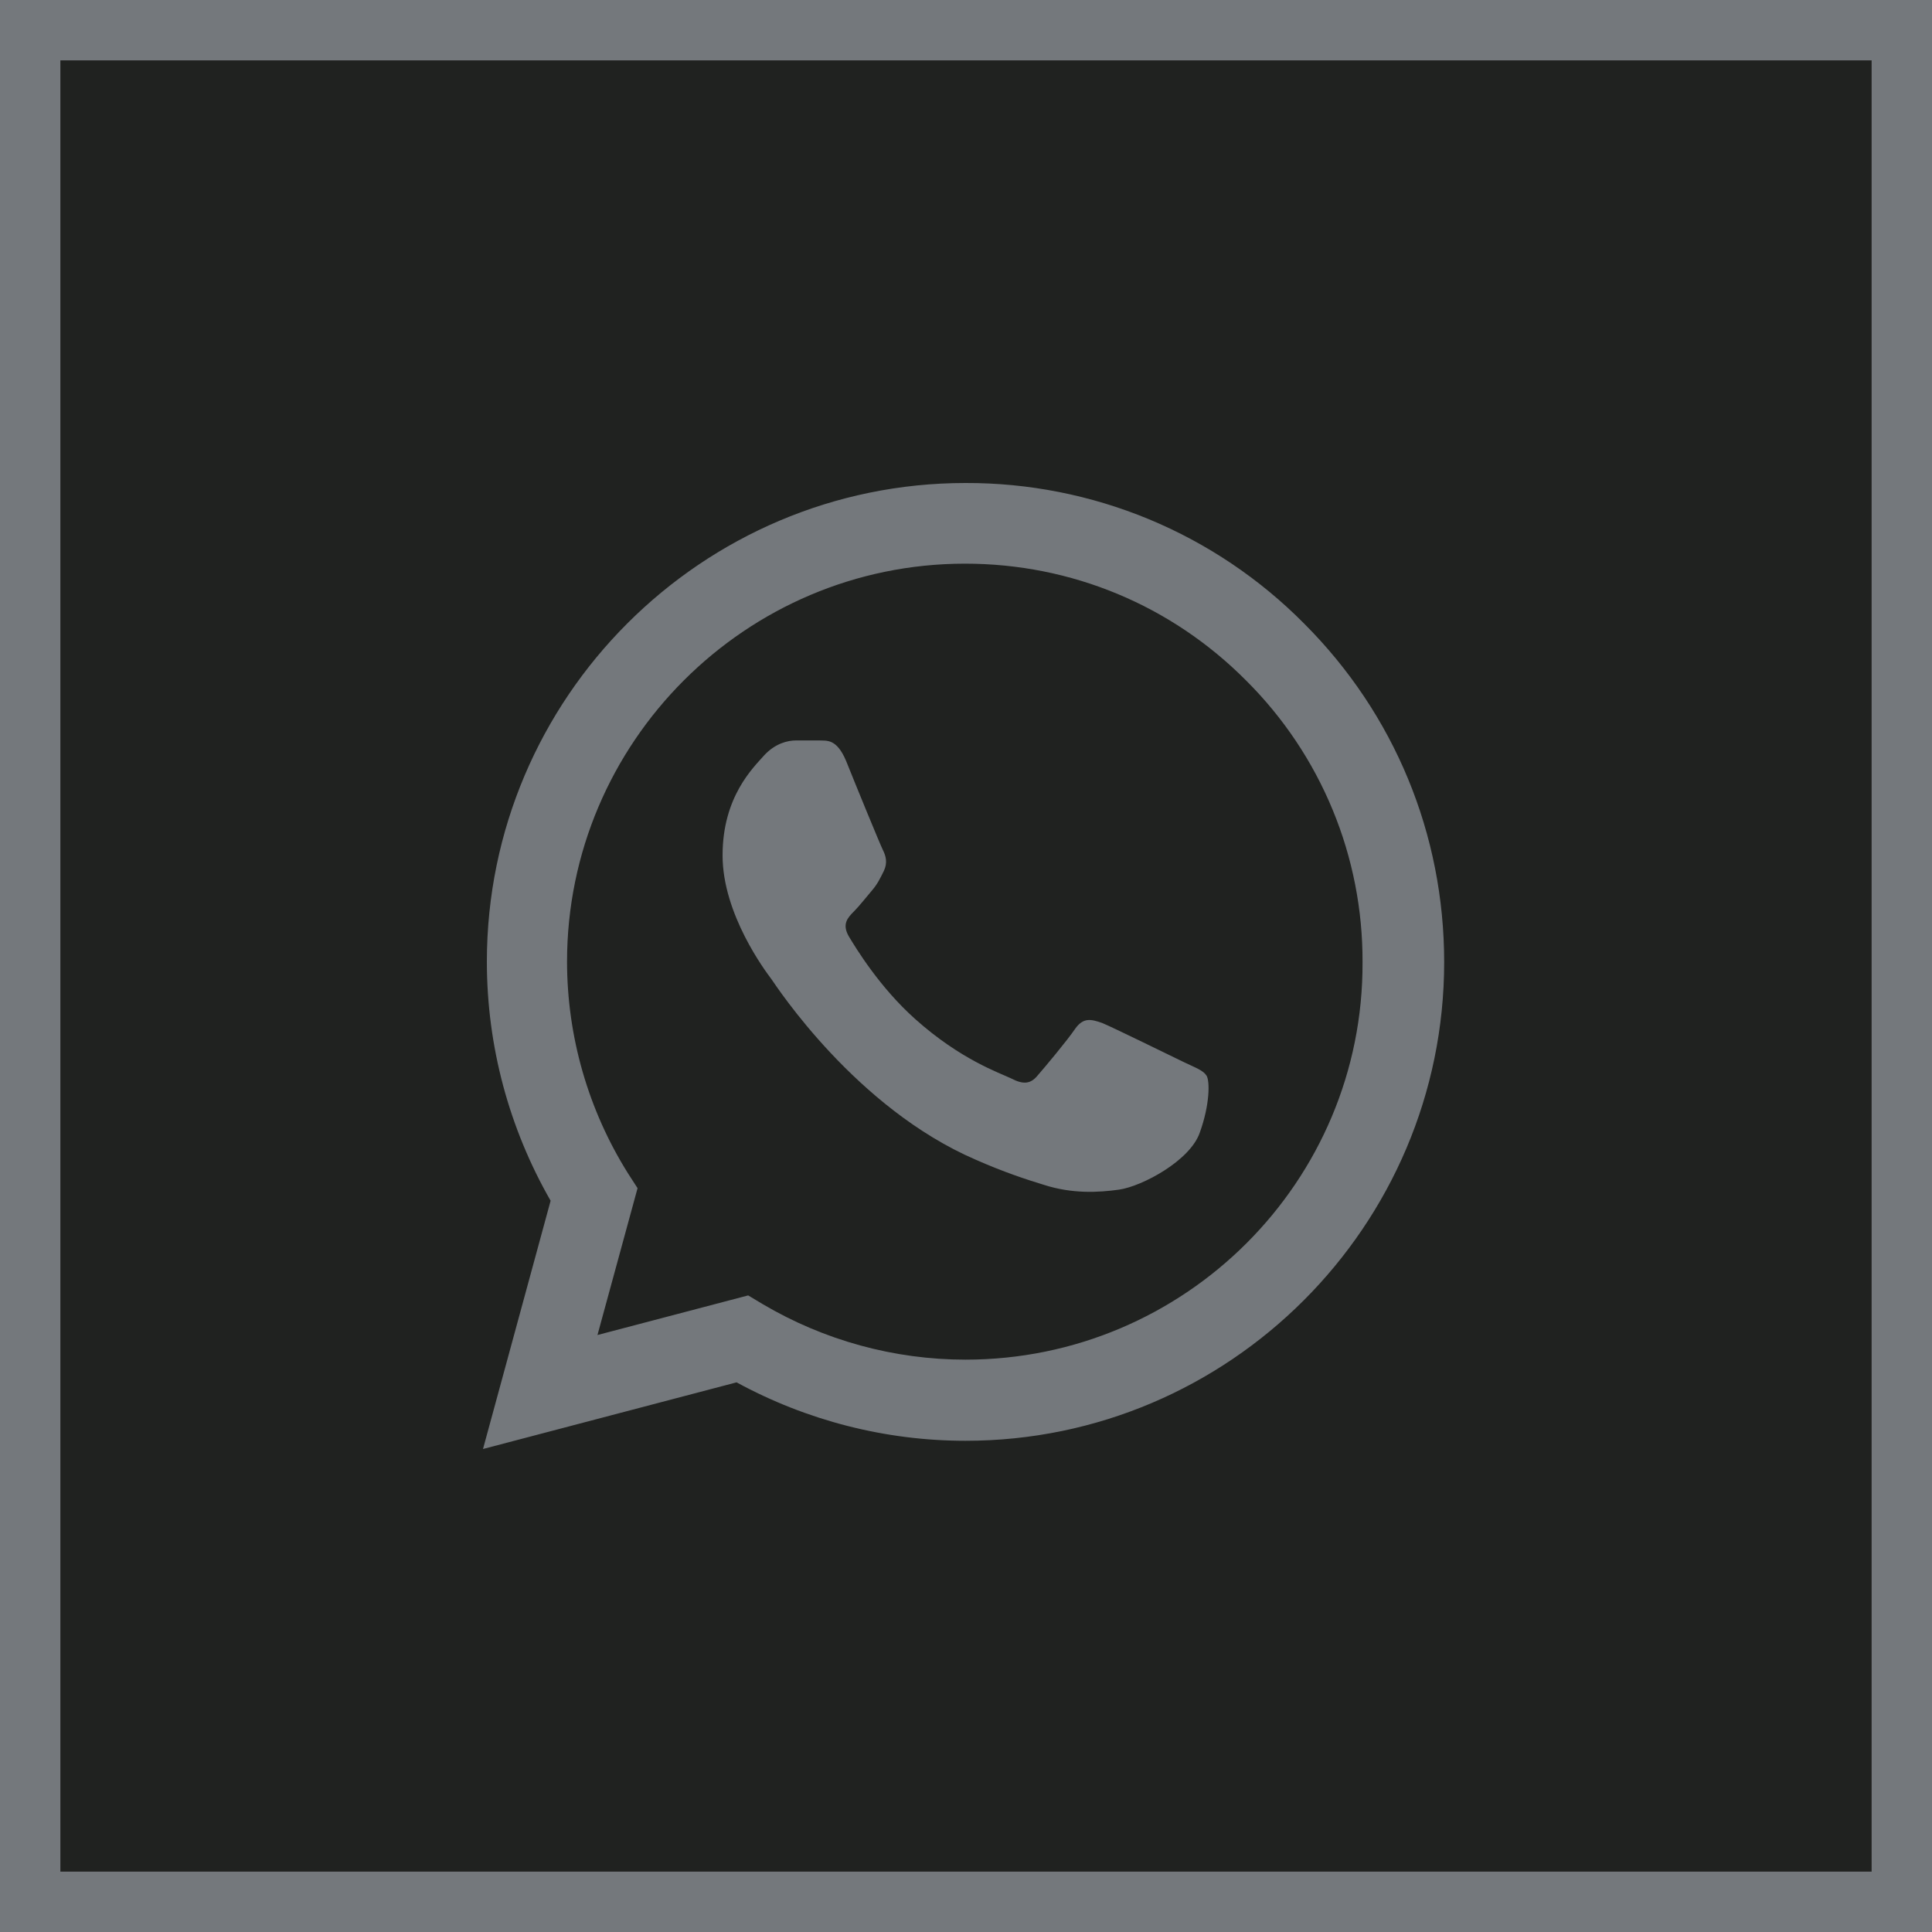 <svg width="32" height="32" viewBox="0 0 32 32" fill="none" xmlns="http://www.w3.org/2000/svg">
<rect x="0.5" y="0.5" width="31" height="31" fill="#202220" stroke="#74787C"/>
<path d="M21.6 10.328C20.866 9.587 19.993 9 19.03 8.6C18.067 8.201 17.034 7.997 15.992 8C11.624 8 8.064 11.56 8.064 15.928C8.064 17.328 8.432 18.688 9.12 19.888L8 24L12.2 22.896C13.36 23.528 14.664 23.864 15.992 23.864C20.36 23.864 23.92 20.304 23.92 15.936C23.92 13.816 23.096 11.824 21.6 10.328ZM15.992 22.52C14.808 22.52 13.648 22.2 12.632 21.6L12.392 21.456L9.896 22.112L10.56 19.68L10.4 19.432C9.742 18.382 9.393 17.167 9.392 15.928C9.392 12.296 12.352 9.336 15.984 9.336C17.744 9.336 19.4 10.024 20.64 11.272C21.254 11.883 21.741 12.61 22.072 13.411C22.403 14.211 22.571 15.07 22.568 15.936C22.584 19.568 19.624 22.52 15.992 22.52ZM19.608 17.592C19.408 17.496 18.432 17.016 18.256 16.944C18.072 16.88 17.944 16.848 17.808 17.04C17.672 17.24 17.296 17.688 17.184 17.816C17.072 17.952 16.952 17.968 16.752 17.864C16.552 17.768 15.912 17.552 15.16 16.88C14.568 16.352 14.176 15.704 14.056 15.504C13.944 15.304 14.04 15.2 14.144 15.096C14.232 15.008 14.344 14.864 14.44 14.752C14.536 14.64 14.576 14.552 14.64 14.424C14.704 14.288 14.672 14.176 14.624 14.08C14.576 13.984 14.176 13.008 14.016 12.608C13.856 12.224 13.688 12.272 13.568 12.264H13.184C13.048 12.264 12.84 12.312 12.656 12.512C12.48 12.712 11.968 13.192 11.968 14.168C11.968 15.144 12.68 16.088 12.776 16.216C12.872 16.352 14.176 18.352 16.16 19.208C16.632 19.416 17 19.536 17.288 19.624C17.76 19.776 18.192 19.752 18.536 19.704C18.92 19.648 19.712 19.224 19.872 18.76C20.04 18.296 20.04 17.904 19.984 17.816C19.928 17.728 19.808 17.688 19.608 17.592Z" fill="#74787C"/>
</svg>
